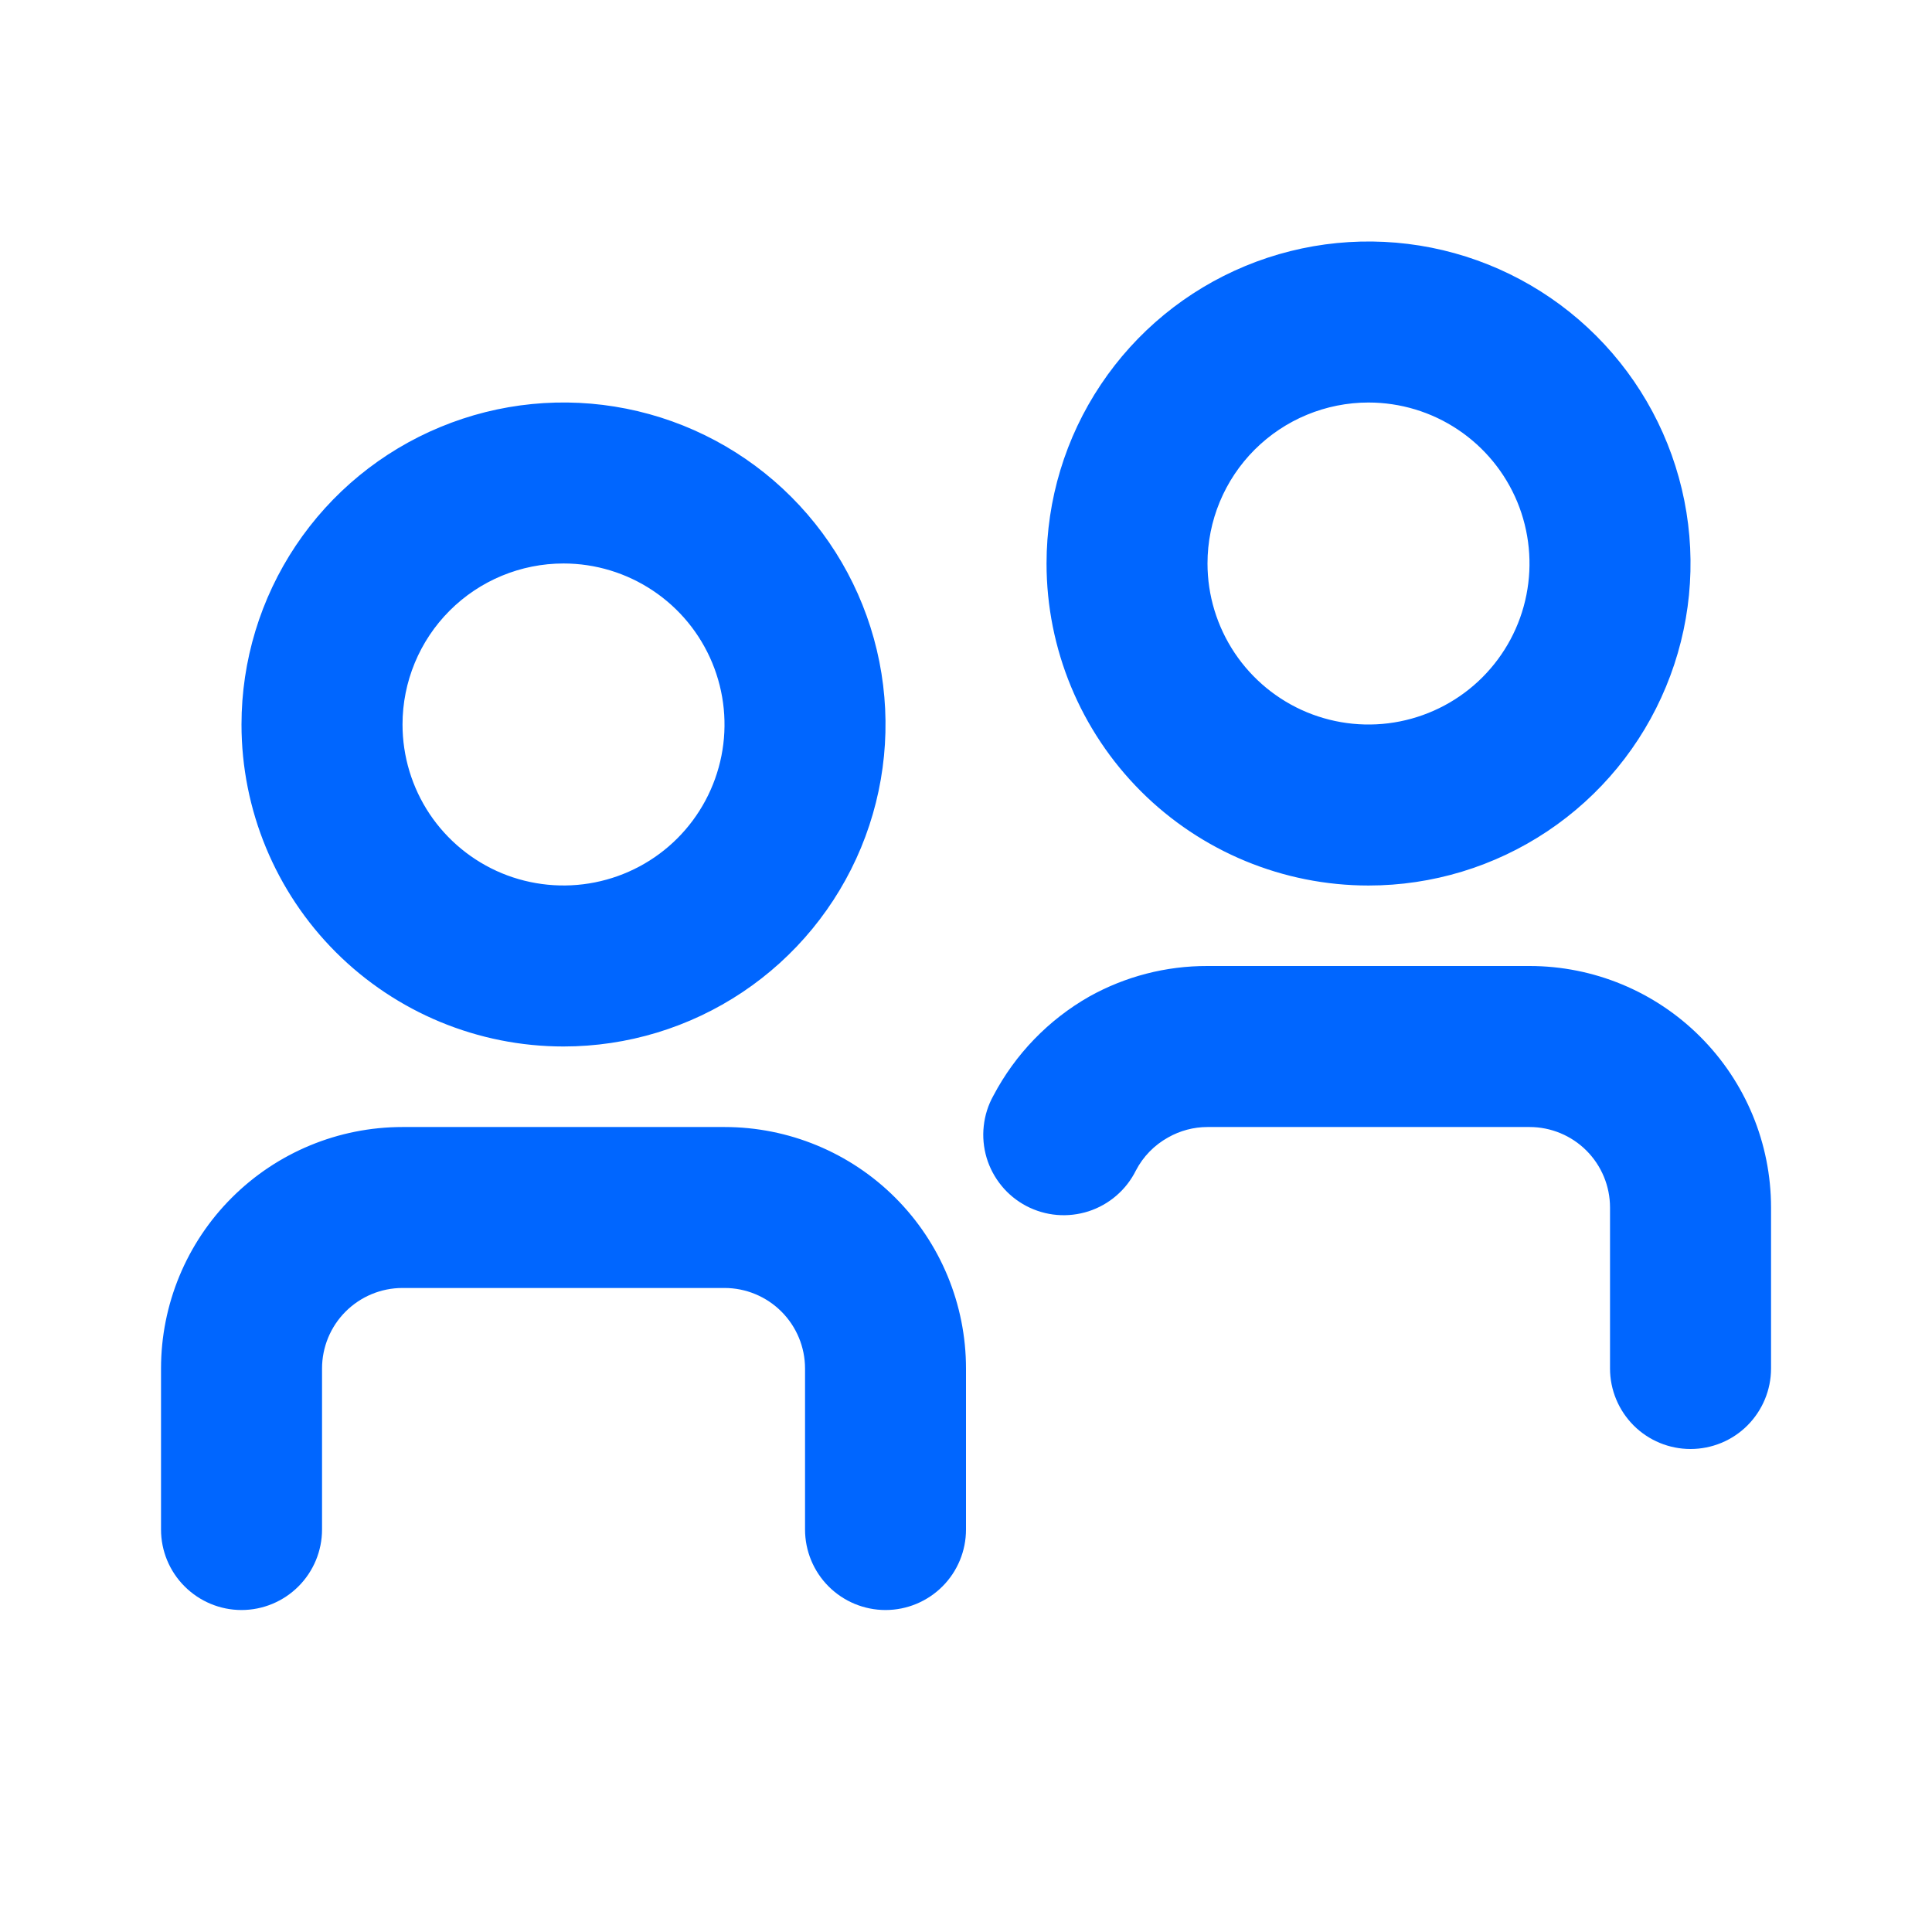 <svg width="32" height="32" viewBox="0 0 32 32" fill="none" xmlns="http://www.w3.org/2000/svg">
<path d="M9.334 17.333C10.389 17.333 11.42 17.02 12.297 16.434C13.174 15.848 13.857 15.015 14.261 14.041C14.665 13.066 14.77 11.994 14.565 10.96C14.359 9.925 13.851 8.975 13.105 8.229C12.359 7.483 11.409 6.975 10.374 6.769C9.34 6.563 8.267 6.669 7.293 7.073C6.318 7.476 5.485 8.16 4.899 9.037C4.313 9.914 4 10.945 4 12C4 13.415 4.562 14.771 5.562 15.771C6.563 16.771 7.919 17.333 9.334 17.333ZM9.334 9.333C9.861 9.333 10.377 9.49 10.815 9.783C11.254 10.076 11.595 10.492 11.797 10.979C11.999 11.467 12.052 12.003 11.949 12.52C11.846 13.037 11.592 13.513 11.219 13.886C10.846 14.259 10.371 14.512 9.854 14.615C9.337 14.718 8.8 14.665 8.313 14.464C7.826 14.262 7.409 13.92 7.116 13.482C6.823 13.043 6.667 12.527 6.667 12C6.667 11.293 6.948 10.614 7.448 10.114C7.948 9.614 8.626 9.333 9.334 9.333ZM16 22.667V25.333C16 25.687 15.86 26.026 15.61 26.276C15.36 26.526 15.021 26.667 14.667 26.667C14.313 26.667 13.974 26.526 13.724 26.276C13.474 26.026 13.334 25.687 13.334 25.333V22.667C13.334 22.313 13.193 21.974 12.943 21.724C12.693 21.474 12.354 21.333 12 21.333H6.667C6.313 21.333 5.974 21.474 5.724 21.724C5.474 21.974 5.334 22.313 5.334 22.667V25.333C5.334 25.687 5.193 26.026 4.943 26.276C4.693 26.526 4.354 26.667 4 26.667C3.647 26.667 3.308 26.526 3.058 26.276C2.807 26.026 2.667 25.687 2.667 25.333V22.667C2.667 21.606 3.088 20.588 3.839 19.838C4.589 19.088 5.606 18.667 6.667 18.667H12C13.061 18.667 14.079 19.088 14.829 19.838C15.579 20.588 16 21.606 16 22.667ZM22.667 14.667C23.722 14.667 24.753 14.354 25.63 13.768C26.507 13.182 27.191 12.349 27.594 11.374C27.998 10.4 28.104 9.327 27.898 8.293C27.692 7.258 27.184 6.308 26.438 5.562C25.692 4.816 24.742 4.308 23.707 4.102C22.673 3.897 21.601 4.002 20.626 4.406C19.651 4.81 18.819 5.493 18.233 6.37C17.646 7.247 17.334 8.278 17.334 9.333C17.334 10.748 17.896 12.104 18.896 13.105C19.896 14.105 21.253 14.667 22.667 14.667ZM22.667 6.667C23.194 6.667 23.71 6.823 24.148 7.116C24.587 7.409 24.929 7.826 25.131 8.313C25.332 8.8 25.385 9.336 25.282 9.854C25.18 10.371 24.925 10.846 24.553 11.219C24.18 11.592 23.704 11.846 23.187 11.949C22.67 12.052 22.134 11.999 21.646 11.797C21.159 11.595 20.743 11.253 20.45 10.815C20.157 10.376 20 9.861 20 9.333C20 8.626 20.281 7.948 20.781 7.448C21.282 6.948 21.96 6.667 22.667 6.667ZM29.334 20V22.667C29.334 23.02 29.193 23.359 28.943 23.61C28.693 23.86 28.354 24 28 24C27.647 24 27.308 23.86 27.058 23.61C26.808 23.359 26.667 23.02 26.667 22.667V20C26.667 19.646 26.526 19.307 26.276 19.057C26.026 18.807 25.687 18.667 25.334 18.667H20C19.771 18.667 19.546 18.727 19.347 18.84C19.12 18.966 18.934 19.156 18.814 19.387C18.735 19.546 18.625 19.688 18.49 19.804C18.356 19.92 18.199 20.008 18.03 20.063C17.861 20.117 17.683 20.138 17.506 20.123C17.328 20.108 17.156 20.057 16.999 19.975C16.842 19.892 16.702 19.779 16.59 19.642C16.477 19.504 16.392 19.346 16.341 19.175C16.291 19.005 16.274 18.826 16.294 18.65C16.313 18.473 16.367 18.302 16.454 18.147C16.816 17.46 17.366 16.891 18.04 16.507C18.639 16.172 19.314 15.998 20 16H25.334C26.395 16 27.412 16.421 28.162 17.172C28.912 17.922 29.334 18.939 29.334 20Z" fill="#0066FF"/>
</svg>
